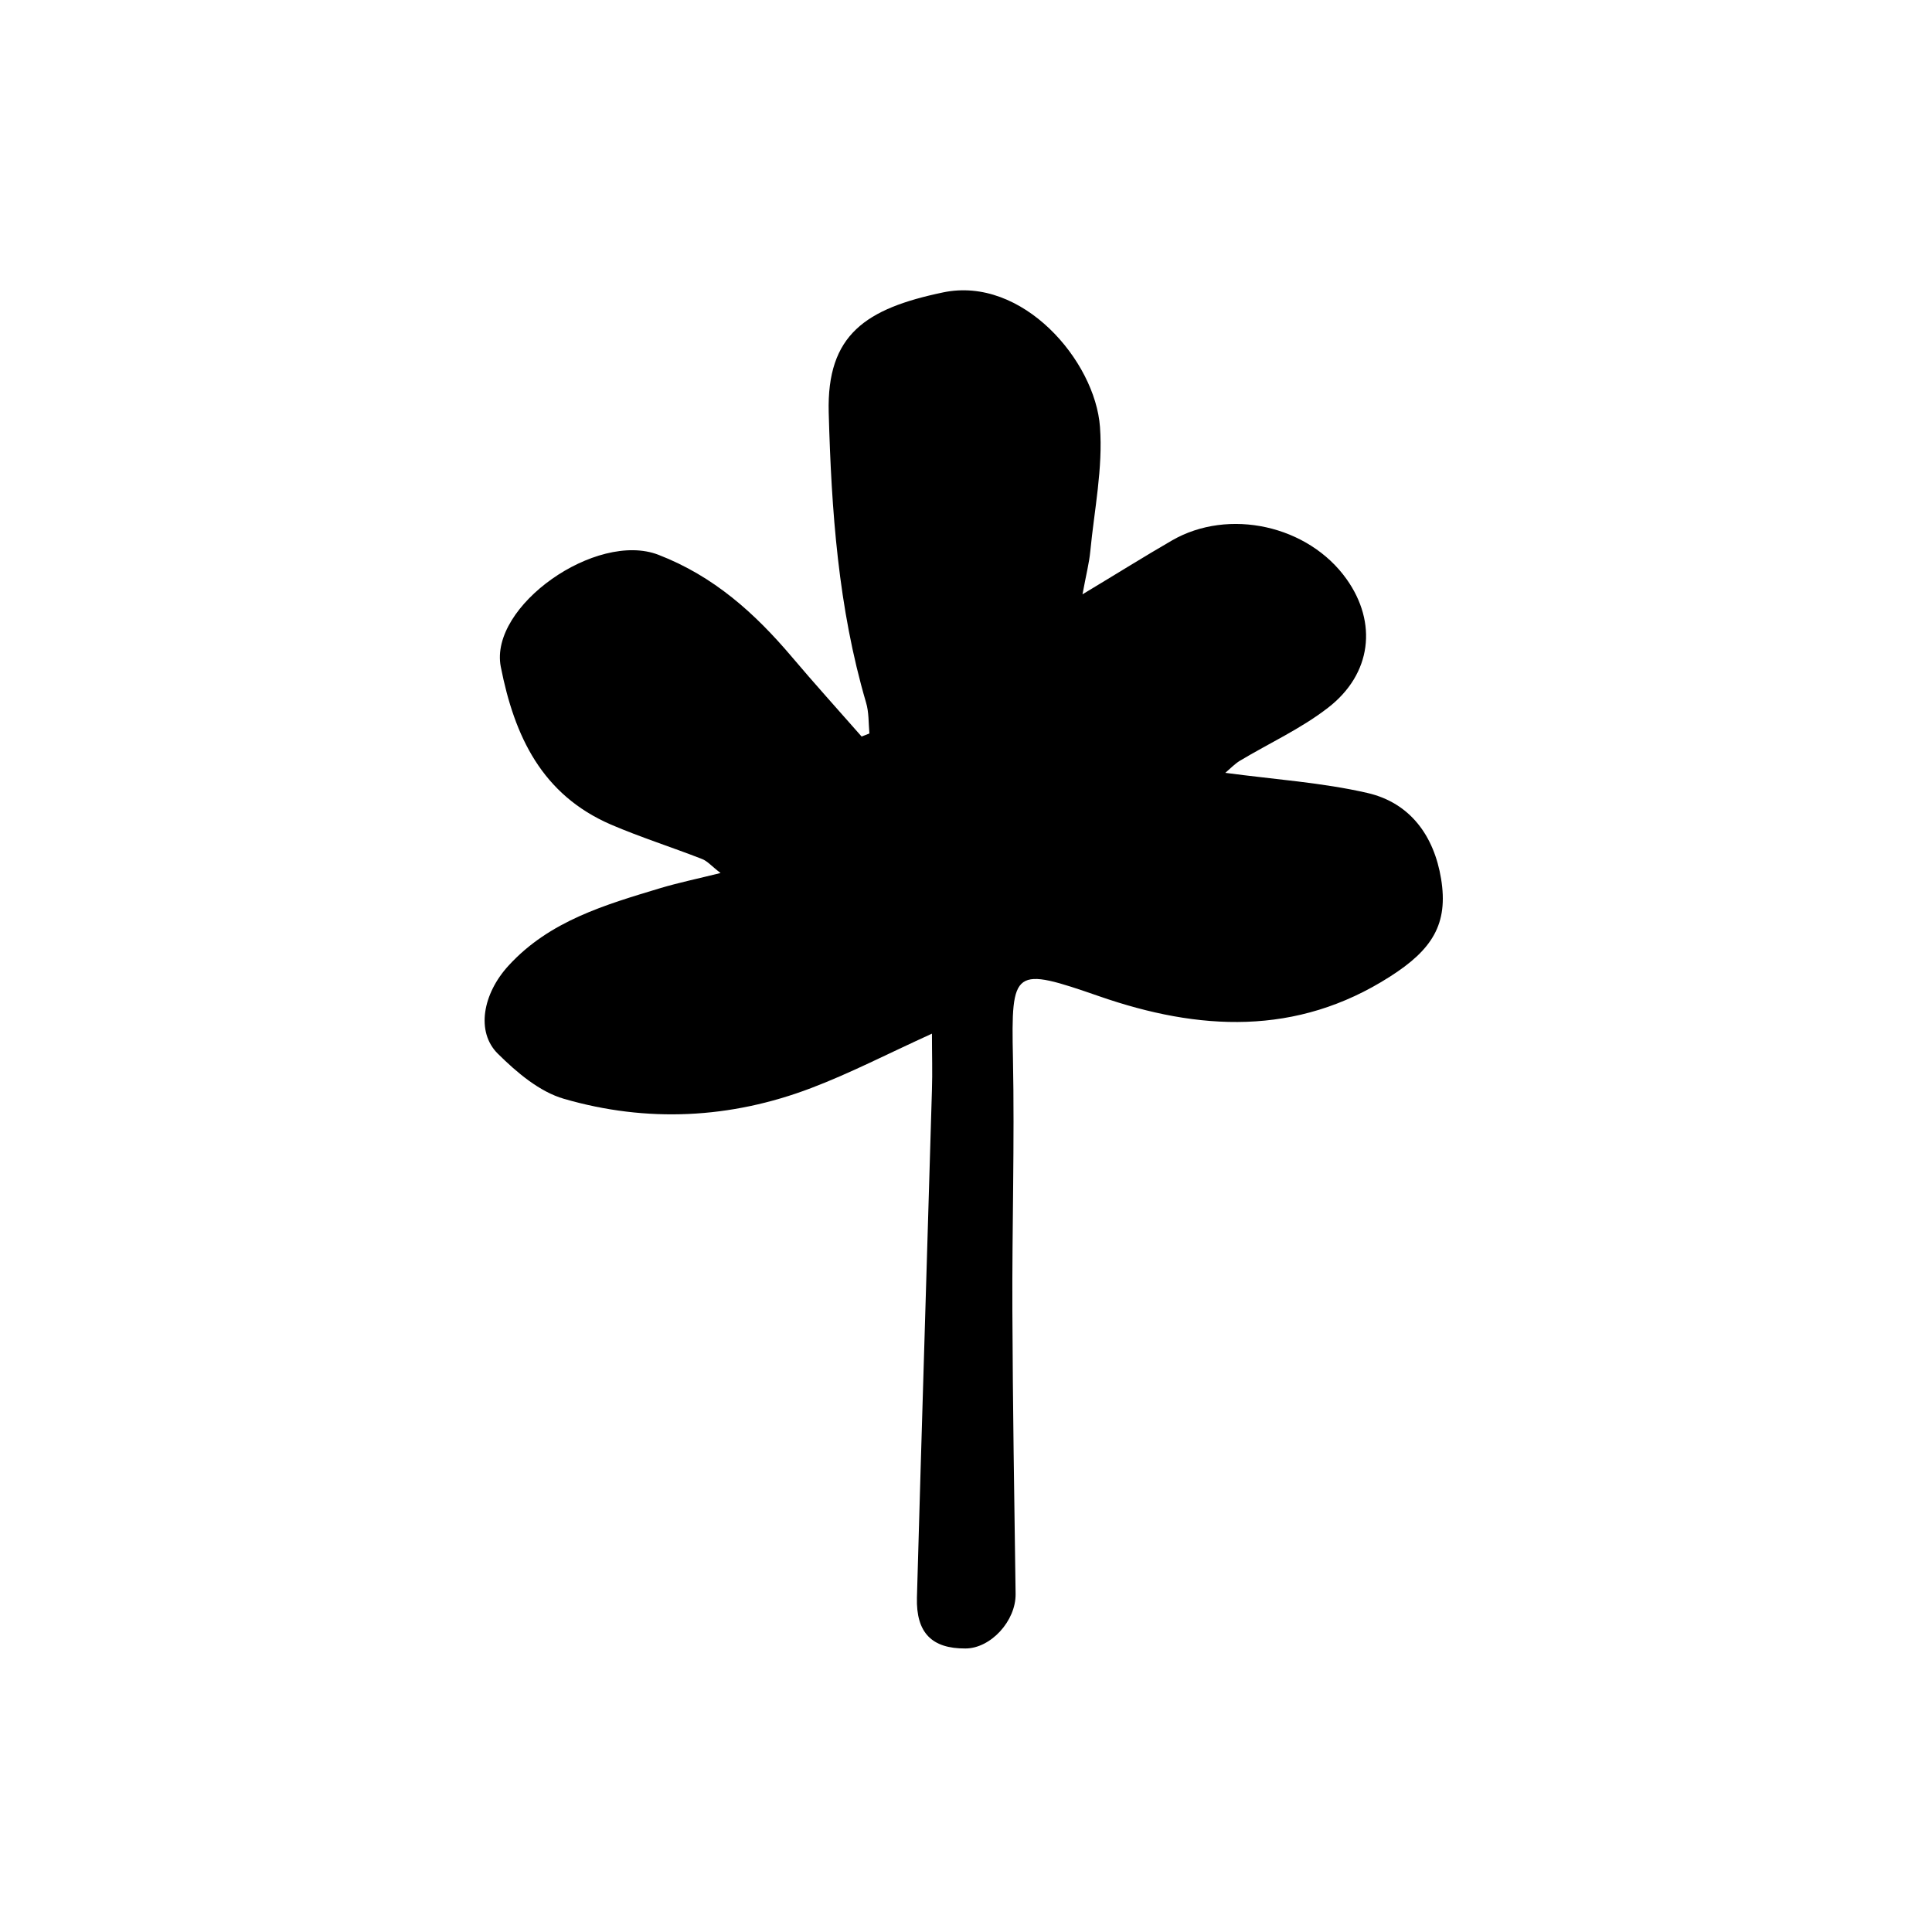 <?xml version="1.0" encoding="UTF-8"?>
<!-- Uploaded to: ICON Repo, www.svgrepo.com, Generator: ICON Repo Mixer Tools -->
<svg fill="#000000" width="800px" height="800px" version="1.1" viewBox="144 144 512 512" xmlns="http://www.w3.org/2000/svg">
 <path d="m468.72 348.81c13.148 1.762 25.645 2.57 37.684 5.34 11.336 2.621 17.633 11.387 19.496 22.723 1.965 11.992-2.316 18.793-13.551 25.945-24.789 15.871-50.785 14.309-76.934 5.238-22.824-7.91-23.477-7.559-22.973 16.375 0.453 22.32-0.25 44.637-0.152 66.906 0.102 25.039 0.504 50.078 0.855 75.066 0.102 7.152-6.602 14.461-13.301 14.461-8.867 0.051-13.098-4.133-12.848-13.504 1.258-44.891 2.672-89.727 3.981-134.62 0.152-4.586 0-9.117 0-14.812-11.941 5.441-21.766 10.531-31.992 14.41-21.41 8.16-43.578 9.219-65.496 2.871-6.5-1.863-12.543-7.004-17.531-11.941-5.894-5.793-4.031-15.922 2.82-23.375 10.883-11.891 25.645-16.121 40.305-20.555 4.734-1.41 9.574-2.418 15.871-3.981-2.316-1.762-3.477-3.176-4.938-3.727-8.012-3.125-16.273-5.742-24.133-9.117-18.238-7.91-25.543-23.328-29.172-41.816-3.125-16.07 25.293-36.023 41.766-29.676 14.711 5.691 25.543 15.469 35.367 27.055 6.047 7.152 12.344 14.105 18.488 21.109 0.707-0.25 1.41-0.555 2.066-0.805-0.25-2.769-0.102-5.644-0.906-8.262-7.356-25.09-9.168-50.836-9.875-76.781-0.555-20.707 9.875-27.559 30.277-31.84 21.059-4.434 40.355 18.137 41.613 35.668 0.805 10.883-1.512 21.965-2.57 32.949-0.301 3.125-1.109 6.195-2.066 11.387 9.219-5.543 16.375-10.027 23.68-14.258 15.062-8.715 36.172-4.031 46.301 10.227 8.211 11.539 6.699 25.141-4.938 34.109-7.152 5.543-15.566 9.371-23.375 14.055-1.301 0.805-2.41 1.961-3.82 3.172z"/>
</svg>